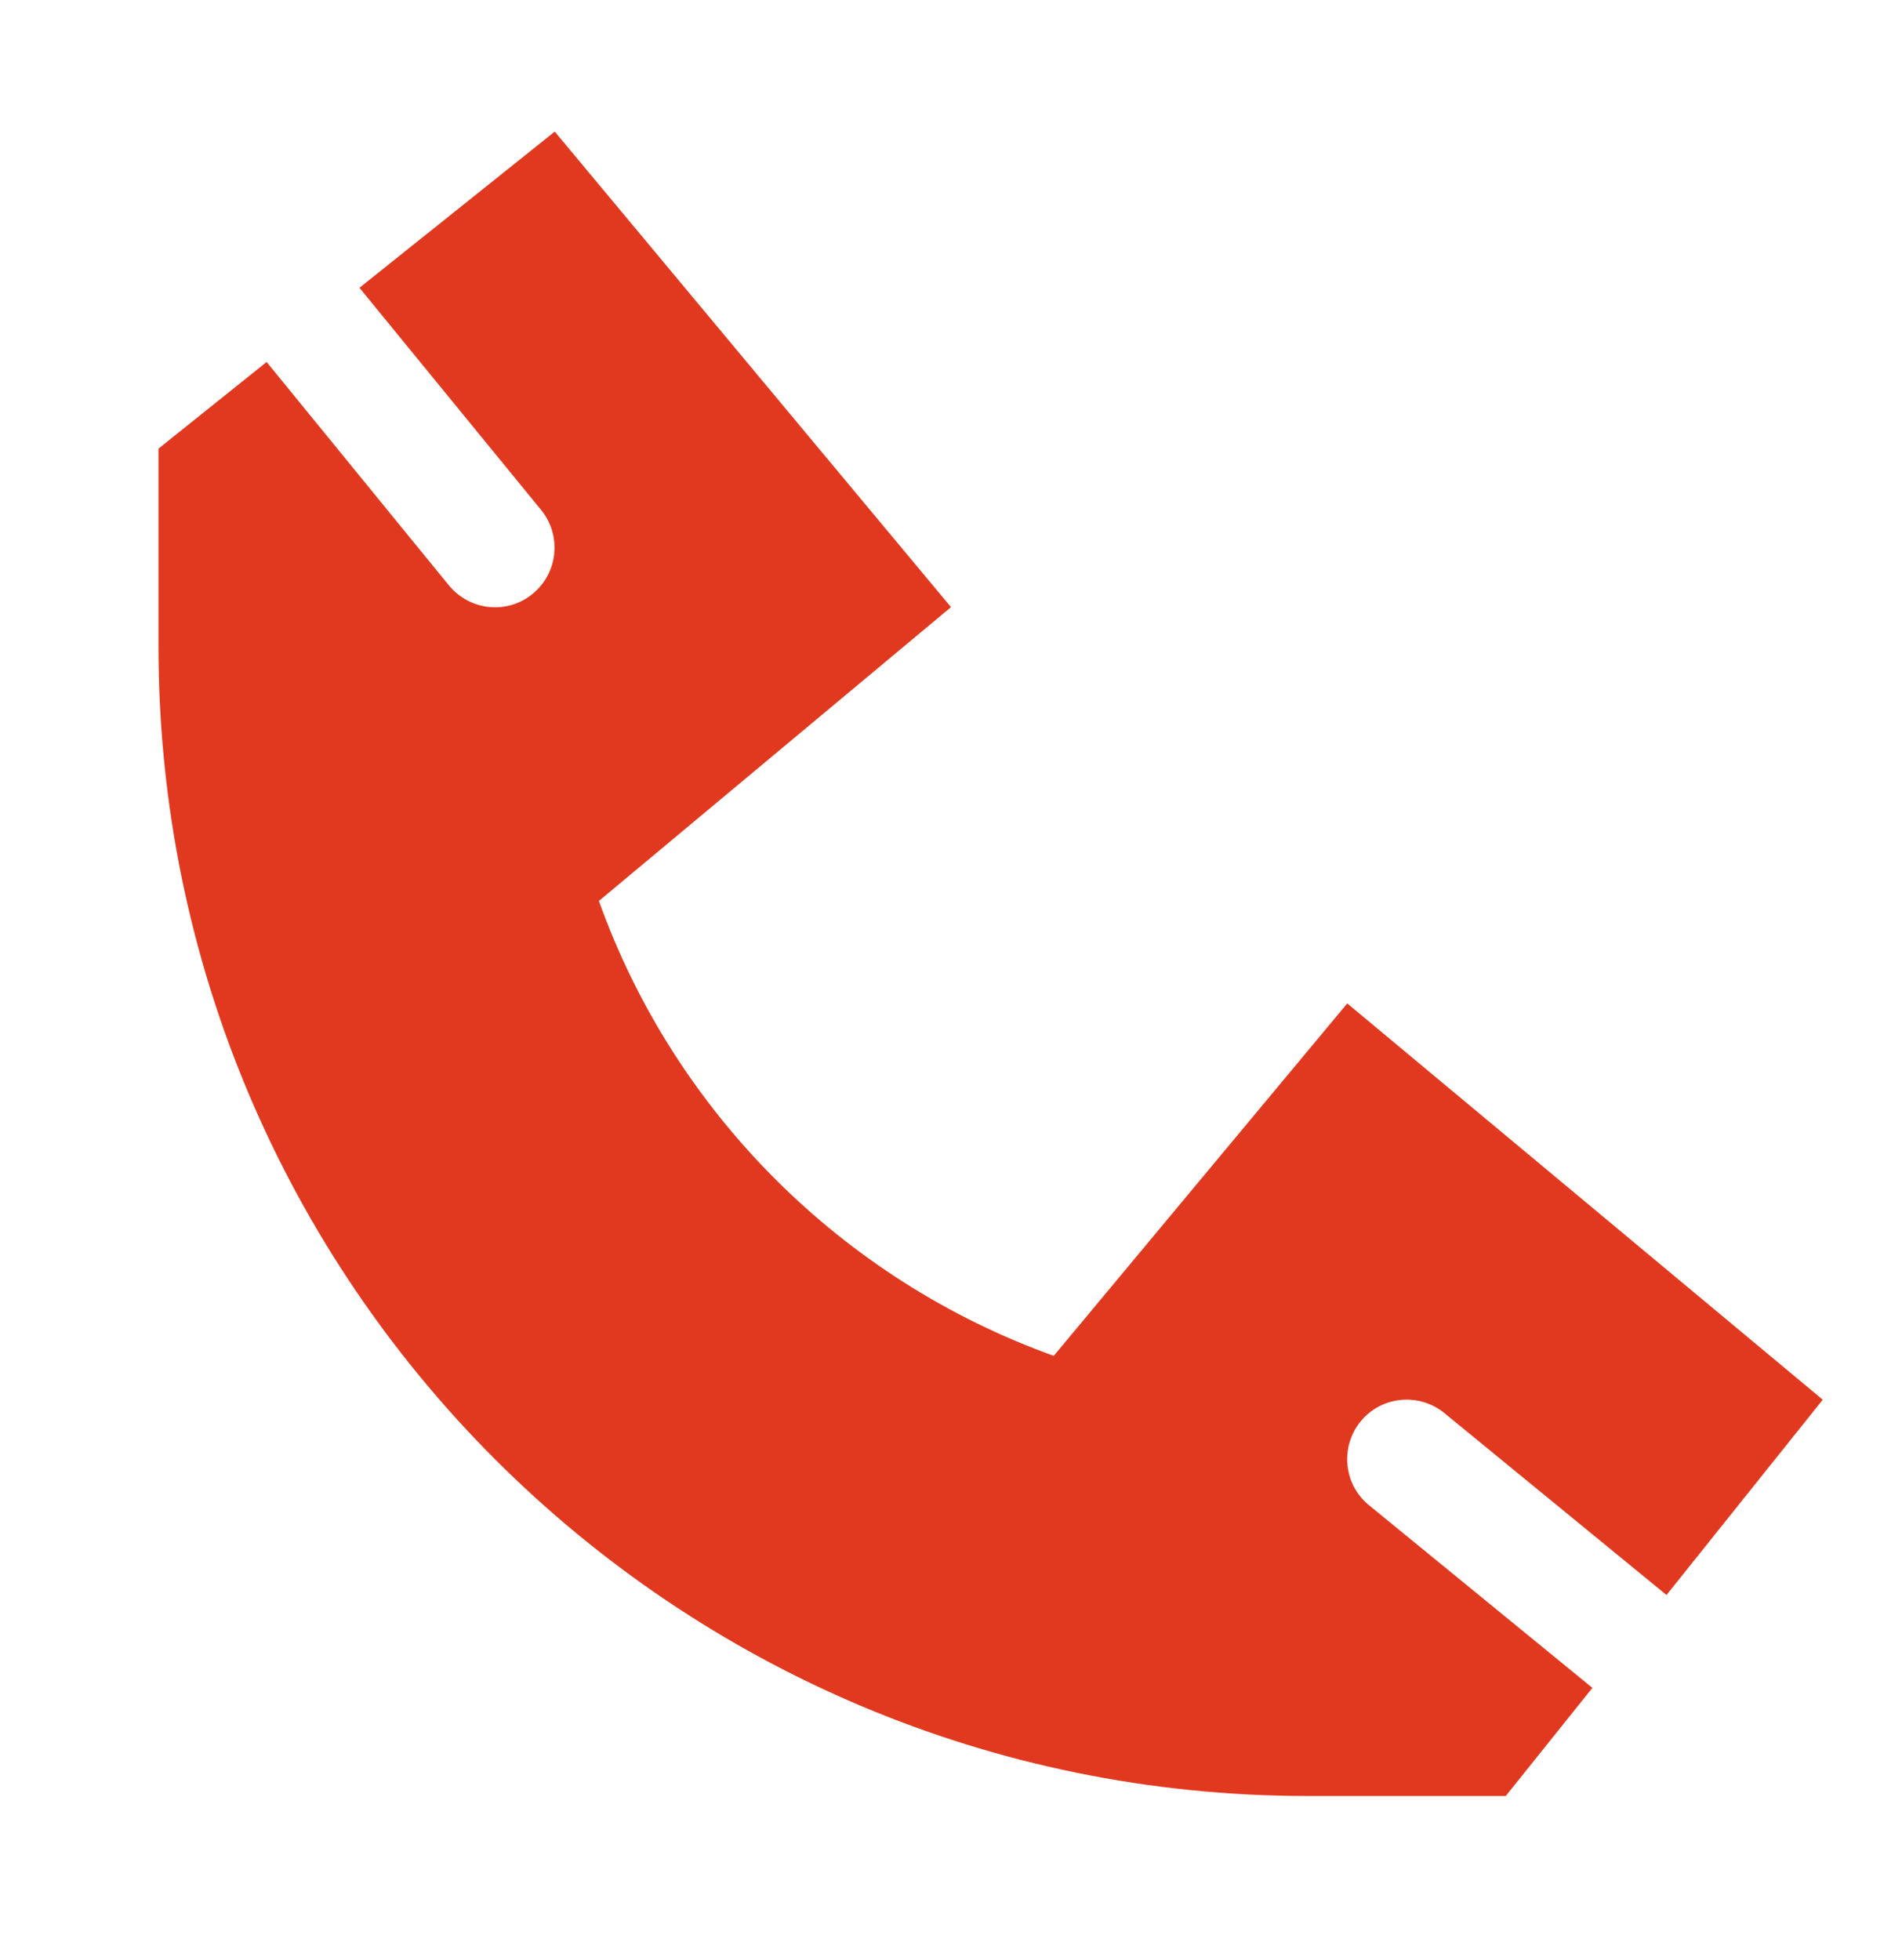 <svg width="33" height="34" viewBox="0 0 33 34" fill="none" xmlns="http://www.w3.org/2000/svg">
<path d="M9.625 2.283L6.237 4.993L9.389 8.848C9.748 9.29 9.684 9.939 9.242 10.302C8.8 10.665 8.152 10.597 7.788 10.155L4.626 6.28L2.75 7.783V11.22C2.75 22.23 11.678 31.158 22.688 31.158H26.125L27.628 29.282L23.753 26.114C23.311 25.756 23.247 25.103 23.606 24.661C23.964 24.219 24.617 24.155 25.059 24.514L28.914 27.671L31.625 24.283L23.375 17.408L18.283 23.522C14.614 22.206 11.702 19.298 10.391 15.63L16.5 10.533L9.625 2.283Z" fill="#E1391F"/>
</svg>
